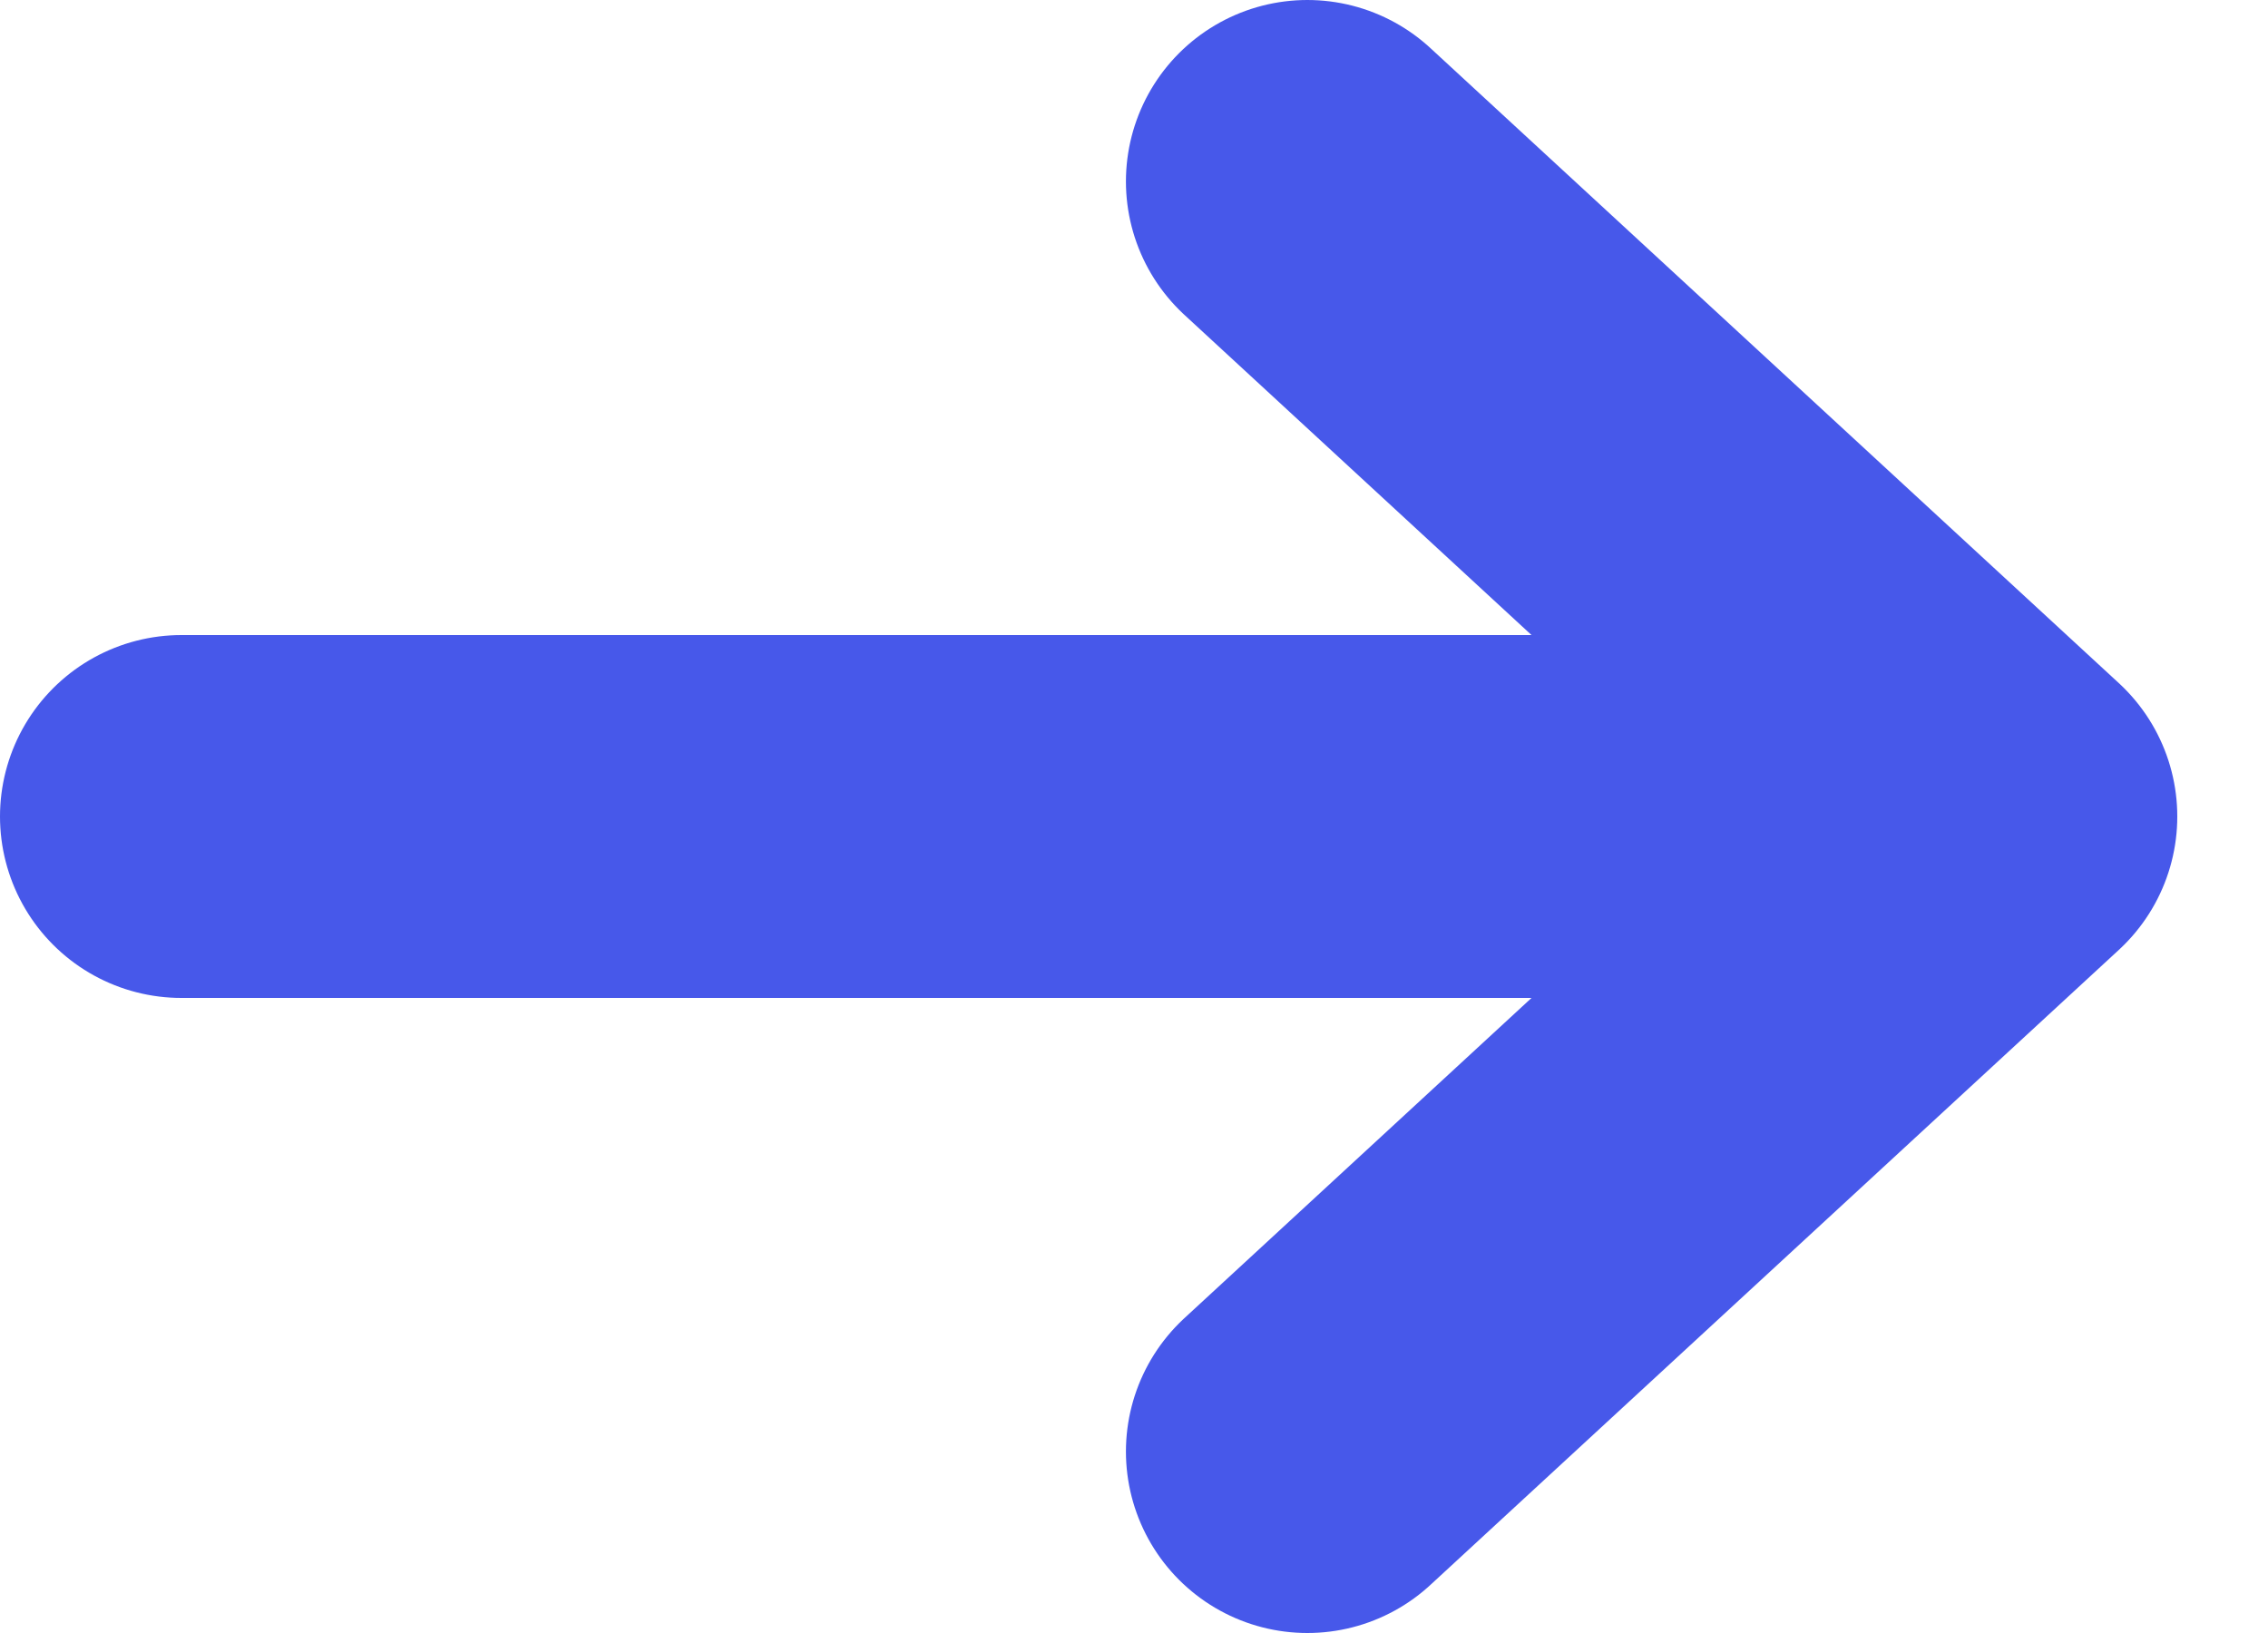 <svg width="25" height="18" viewBox="0 0 25 18" fill="none" xmlns="http://www.w3.org/2000/svg">
<path d="M14.411 16L22 9M22 9L14.411 2M22 9L2 9" stroke="#4758EA" stroke-width="4" stroke-linecap="round"/>
</svg>
